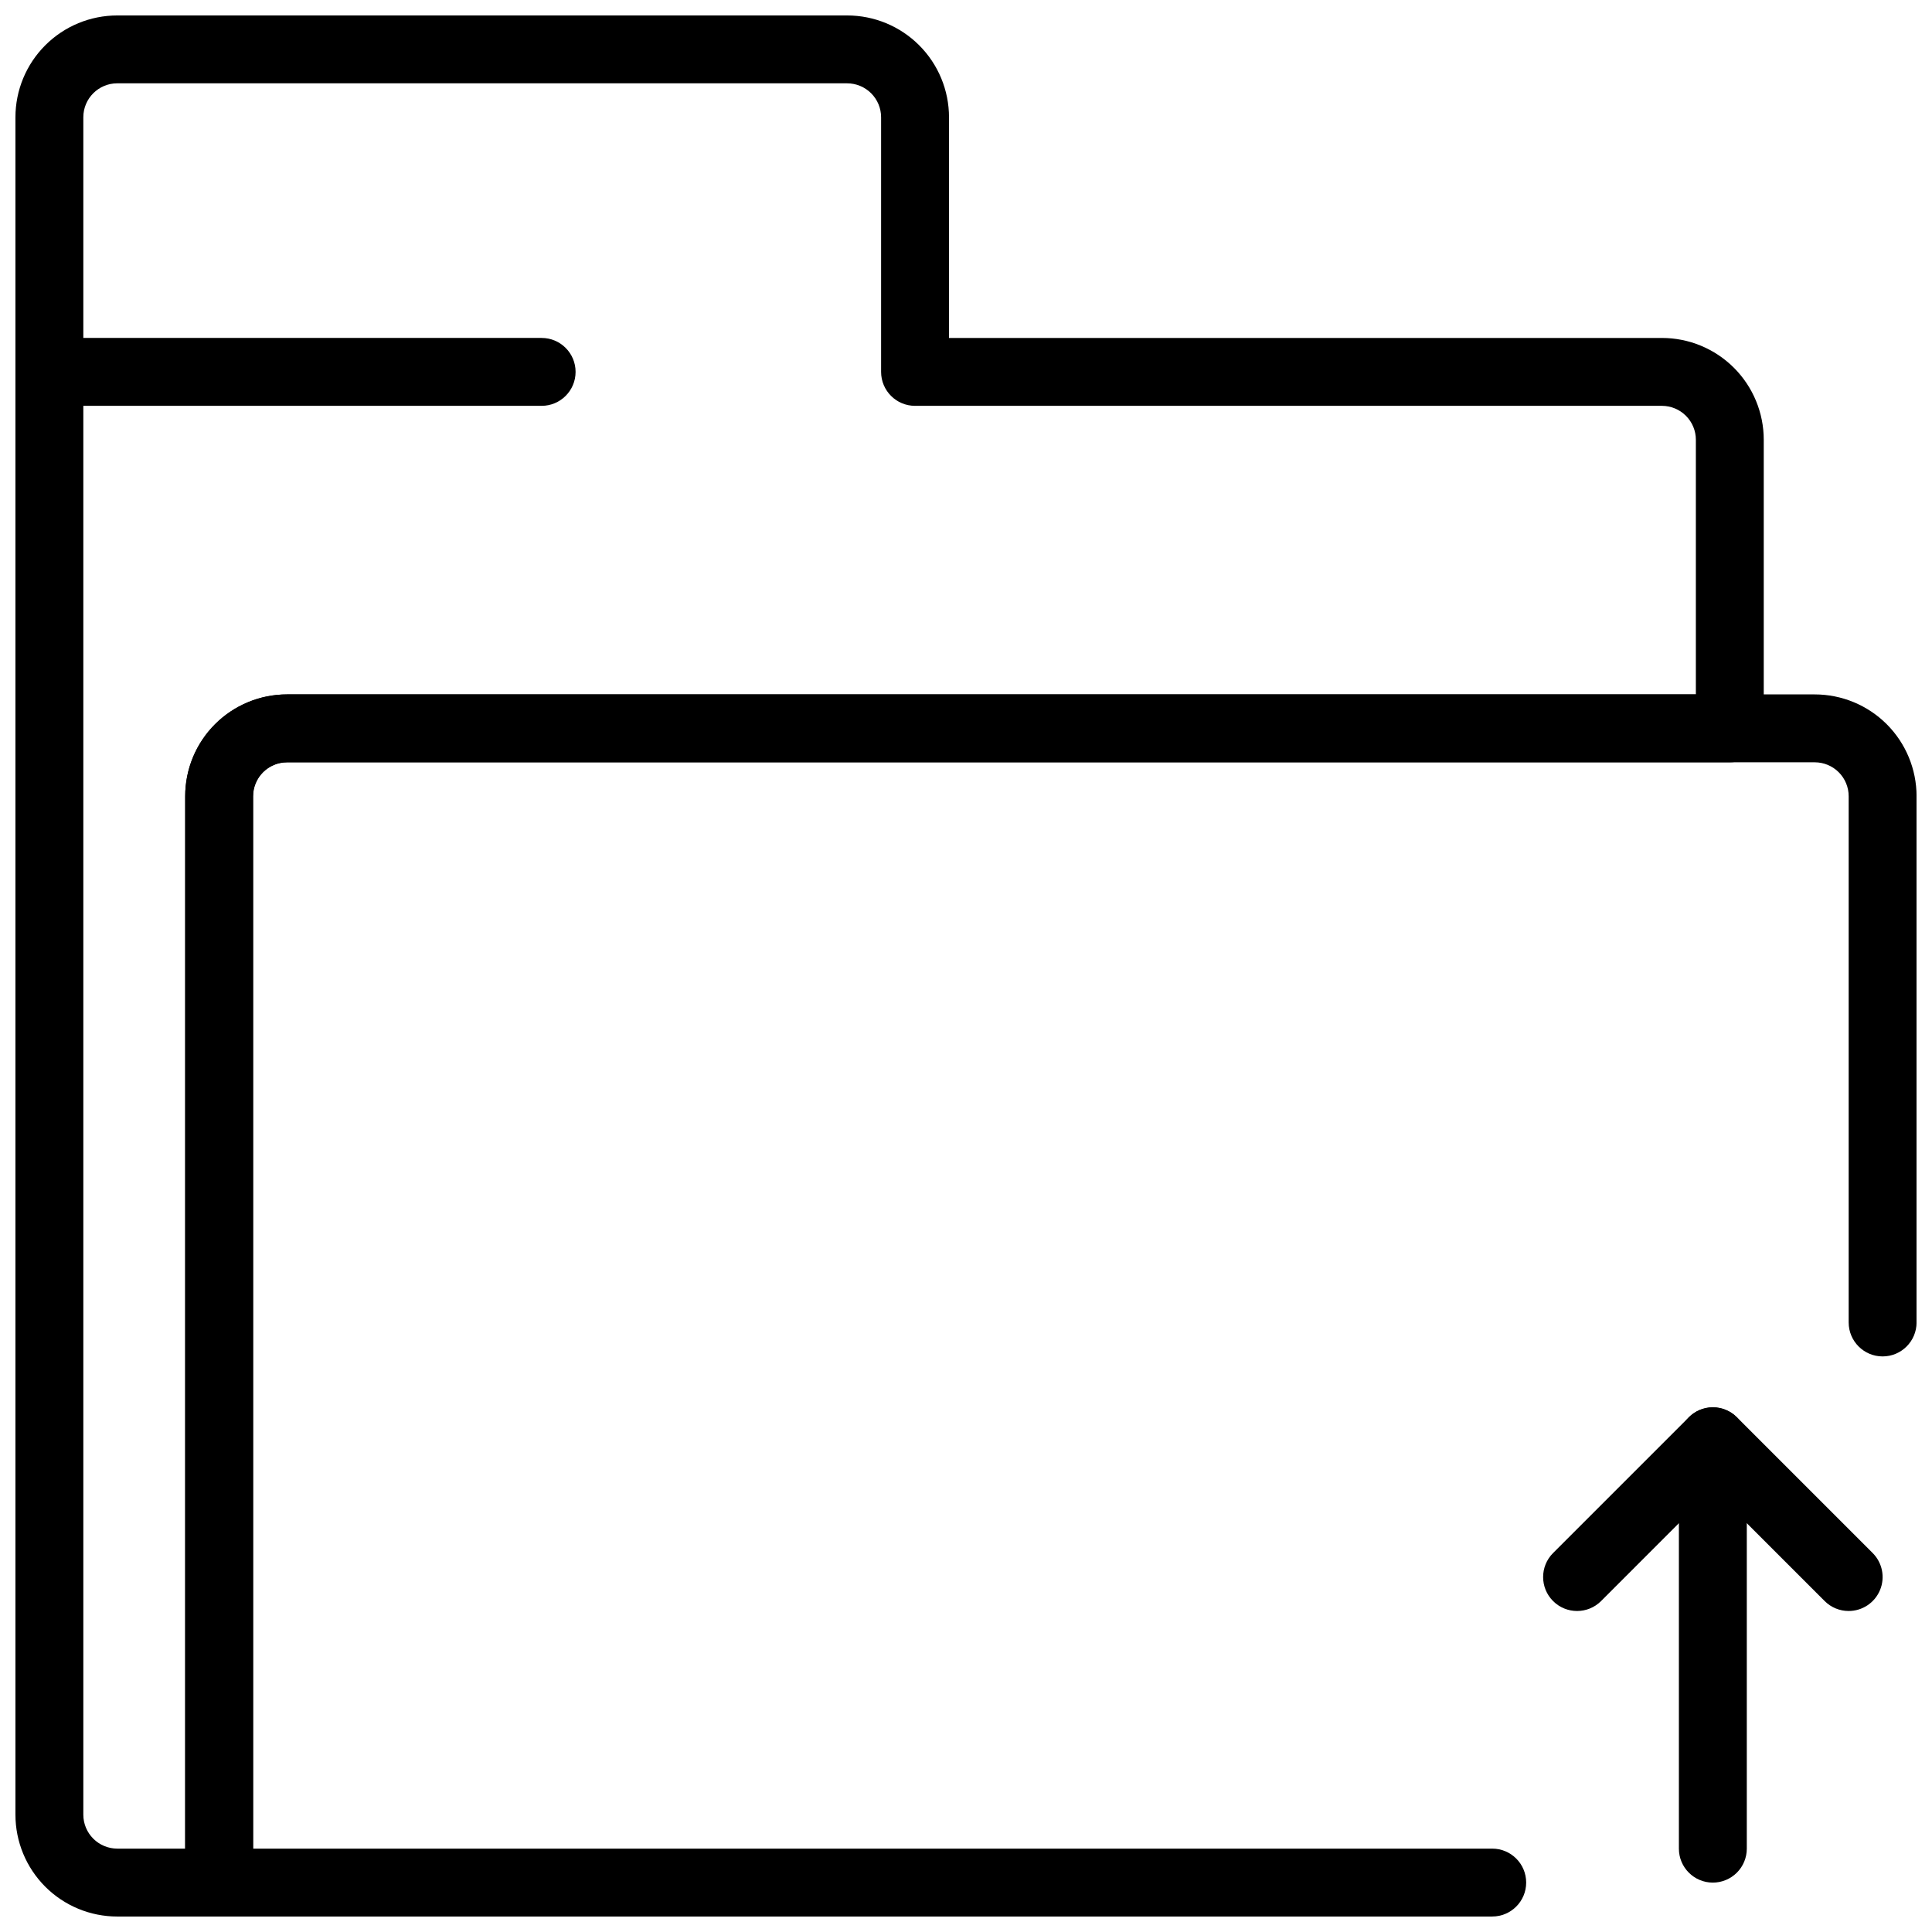 <?xml version="1.0" encoding="UTF-8"?>
<!-- Uploaded to: SVG Repo, www.svgrepo.com, Generator: SVG Repo Mixer Tools -->
<svg width="800px" height="800px" version="1.1" viewBox="144 144 512 512" xmlns="http://www.w3.org/2000/svg">
 <defs>
  <clipPath id="c">
   <path d="m193 328h458.9v323.9h-458.9z"/>
  </clipPath>
  <clipPath id="b">
   <path d="m148.09 148.09h463.91v503.81h-463.91z"/>
  </clipPath>
  <clipPath id="a">
   <path d="m148.09 233h148.91v19h-148.91z"/>
  </clipPath>
 </defs>
 <g clip-path="url(#c)">
  <path d="m539.45 651.9h-337.37c-4.969 0-8.996-4.027-8.996-8.996v-287.89c0-7.16 2.844-14.023 7.902-19.086 5.062-5.059 11.93-7.902 19.086-7.902h404.85c7.156 0 14.023 2.844 19.086 7.902 5.059 5.062 7.902 11.926 7.902 19.086v139.45c0 4.969-4.027 9-8.996 9s-8.996-4.031-8.996-9v-139.45c0-2.387-0.949-4.676-2.637-6.363s-3.973-2.633-6.359-2.633h-404.85c-4.969 0-8.996 4.027-8.996 8.996v278.89h328.38c4.969 0 8.996 4.027 8.996 8.996s-4.027 8.996-8.996 8.996z"/>
 </g>
 <g clip-path="url(#b)">
  <path d="m202.07 651.9h-26.992c-7.156 0-14.023-2.844-19.082-7.902-5.062-5.062-7.906-11.93-7.906-19.086v-449.83c0-7.156 2.844-14.023 7.906-19.082 5.059-5.062 11.926-7.906 19.082-7.906h193.43c7.156 0 14.023 2.844 19.082 7.906 5.062 5.059 7.906 11.926 7.906 19.082v58.48h188.93c7.156 0 14.023 2.844 19.082 7.902 5.062 5.062 7.906 11.93 7.906 19.086v76.473c0 2.387-0.945 4.672-2.633 6.359s-3.977 2.637-6.363 2.637h-382.36c-4.969 0-8.996 4.027-8.996 8.996v287.89c0 2.387-0.949 4.676-2.637 6.363s-3.973 2.633-6.359 2.633zm-26.992-485.82c-4.969 0-8.996 4.027-8.996 8.996v449.83c0 2.387 0.949 4.672 2.637 6.359s3.977 2.637 6.359 2.637h17.996v-278.89c0-7.16 2.844-14.023 7.902-19.086 5.062-5.059 11.93-7.902 19.086-7.902h373.36v-67.477c0-2.387-0.949-4.676-2.637-6.359-1.688-1.688-3.973-2.637-6.359-2.637h-197.93c-4.969 0-8.996-4.027-8.996-8.996v-67.477c0-2.383-0.949-4.672-2.637-6.359s-3.977-2.637-6.359-2.637z"/>
 </g>
 <g clip-path="url(#a)">
  <path d="m287.54 251.55h-130.45c-4.969 0-8.996-4.027-8.996-8.996s4.027-8.996 8.996-8.996h130.45c4.965 0 8.996 4.027 8.996 8.996s-4.031 8.996-8.996 8.996z"/>
 </g>
 <path d="m633.91 570.93c-2.387 0-4.676-0.949-6.359-2.637l-29.629-29.625-29.617 29.625h0.004c-3.516 3.516-9.211 3.519-12.727 0.004-3.516-3.512-3.519-9.207-0.004-12.723l35.988-35.988h-0.004c1.688-1.688 3.977-2.637 6.367-2.637 2.387 0 4.676 0.949 6.363 2.637l35.988 35.988c2.57 2.574 3.34 6.445 1.945 9.805-1.395 3.363-4.676 5.555-8.316 5.551z"/>
 <path d="m597.92 642.91c-4.969 0-8.996-4.027-8.996-8.996v-107.96c0-4.969 4.027-8.996 8.996-8.996s9 4.027 9 8.996v107.96c0 2.387-0.949 4.676-2.637 6.363-1.688 1.684-3.977 2.633-6.363 2.633z"/>
</svg>